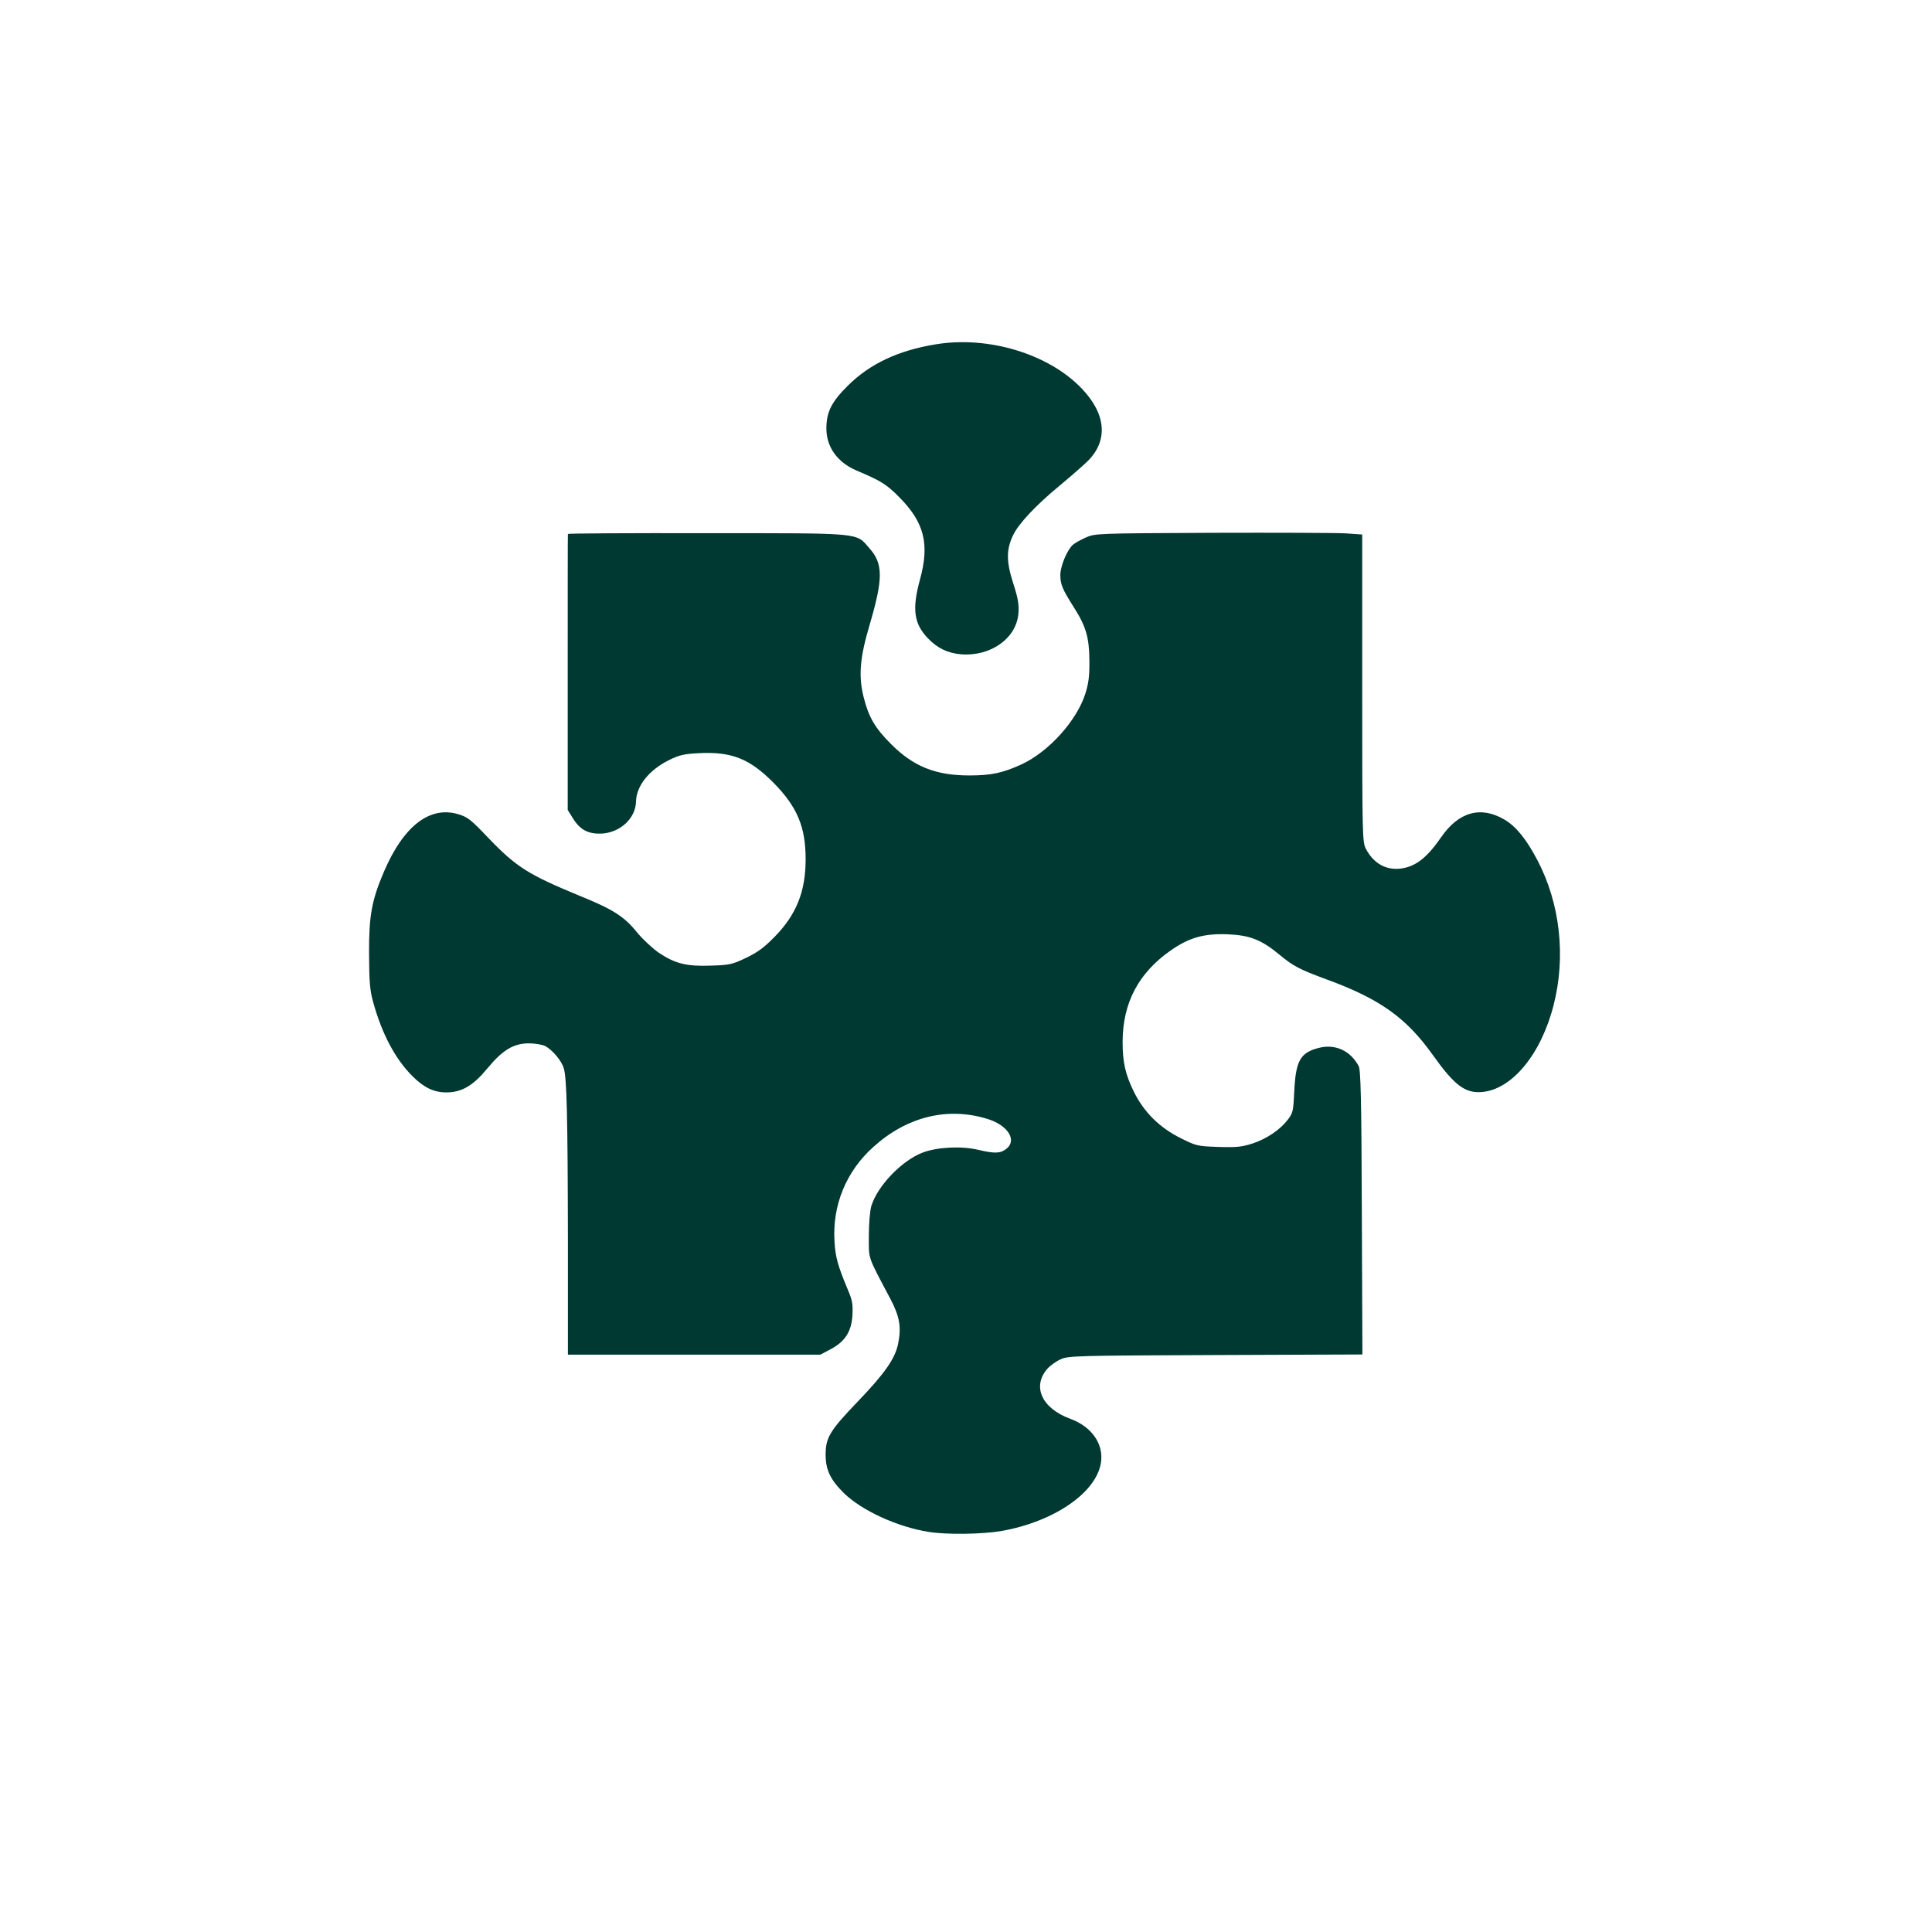 <?xml version="1.0" standalone="no"?>
<!DOCTYPE svg PUBLIC "-//W3C//DTD SVG 20010904//EN"
 "http://www.w3.org/TR/2001/REC-SVG-20010904/DTD/svg10.dtd">
<svg version="1.0" xmlns="http://www.w3.org/2000/svg"
 width="1024pt" height="1024pt" viewBox="0 0 1024 1024"
 preserveAspectRatio="xMidYMid meet">

<g transform="translate(0,1024) scale(0.1,-0.1)"
fill="#003932" stroke="none">
<path d="M4960 8415 c-199 -32 -351 -104 -467 -220 -86 -85 -113 -140 -113
-226 0 -99 59 -180 160 -223 128 -54 158 -72 226 -141 133 -134 162 -248 110
-437 -43 -157 -32 -234 42 -311 51 -53 105 -79 177 -85 157 -12 294 86 303
219 3 46 -2 78 -28 158 -37 115 -37 179 0 255 29 61 122 160 251 266 60 50
125 107 145 127 108 108 97 248 -32 383 -175 184 -495 281 -774 235z"/>
<path d="M3010 7410 c-1 -3 -1 -333 -1 -734 l0 -729 28 -45 c38 -61 82 -84
155 -80 98 7 177 82 179 170 2 83 69 167 176 220 53 26 78 32 156 36 175 9
270 -29 397 -157 125 -127 170 -233 170 -405 0 -172 -49 -294 -166 -413 -54
-55 -89 -81 -150 -110 -73 -35 -87 -38 -185 -41 -129 -5 -190 10 -277 68 -33
23 -84 70 -113 105 -71 88 -127 124 -309 198 -269 111 -333 151 -481 305 -95
100 -111 112 -162 127 -150 44 -289 -64 -392 -305 -65 -152 -80 -234 -79 -435
1 -150 4 -193 22 -257 46 -167 116 -300 208 -392 60 -60 113 -86 179 -86 82 0
142 35 218 127 81 98 139 133 221 133 32 0 70 -7 85 -14 38 -20 87 -77 99
-118 16 -50 21 -254 22 -915 l0 -603 669 0 669 0 53 28 c78 41 112 94 117 181
3 57 0 78 -23 132 -56 134 -67 176 -72 259 -12 192 62 372 206 501 178 161
394 214 606 148 107 -33 157 -113 99 -158 -32 -25 -61 -26 -151 -5 -88 21
-217 14 -293 -15 -110 -42 -240 -177 -272 -284 -7 -24 -13 -92 -13 -158 0
-128 -9 -100 115 -335 49 -93 58 -150 40 -237 -16 -78 -70 -156 -216 -308
-146 -152 -168 -189 -168 -279 0 -81 25 -133 98 -205 95 -92 283 -178 446
-204 95 -16 284 -13 386 4 279 49 503 202 529 361 16 100 -48 192 -162 234
-151 55 -204 171 -122 265 16 18 48 41 72 51 39 18 88 19 820 22 l778 3 -3
752 c-2 614 -6 757 -17 777 -44 82 -125 118 -211 96 -98 -25 -122 -68 -130
-227 -5 -108 -7 -118 -34 -153 -41 -54 -112 -102 -188 -127 -56 -18 -85 -21
-181 -18 -110 4 -116 5 -198 46 -113 56 -196 138 -250 248 -45 92 -59 156 -59
264 1 206 84 363 253 482 99 70 179 92 305 87 116 -5 178 -29 272 -107 75 -62
105 -78 251 -132 282 -103 422 -203 562 -399 116 -163 172 -205 261 -198 160
13 315 201 381 463 65 256 34 536 -86 765 -59 113 -114 180 -175 216 -126 74
-243 41 -336 -94 -74 -107 -132 -153 -209 -165 -81 -12 -149 26 -190 105 -18
36 -19 70 -19 851 l0 814 -87 6 c-49 3 -367 4 -708 3 -614 -3 -620 -3 -670
-25 -27 -12 -58 -29 -69 -39 -30 -27 -66 -113 -66 -159 0 -50 11 -76 68 -166
68 -106 85 -164 86 -287 1 -82 -4 -121 -21 -175 -45 -144 -194 -309 -338 -376
-100 -46 -161 -59 -278 -59 -177 0 -295 47 -413 165 -86 86 -119 142 -146 248
-29 114 -21 210 32 388 71 242 71 321 -1 402 -74 85 -27 81 -861 81 -406 1
-738 -1 -738 -4z"/>
</g>
</svg>
